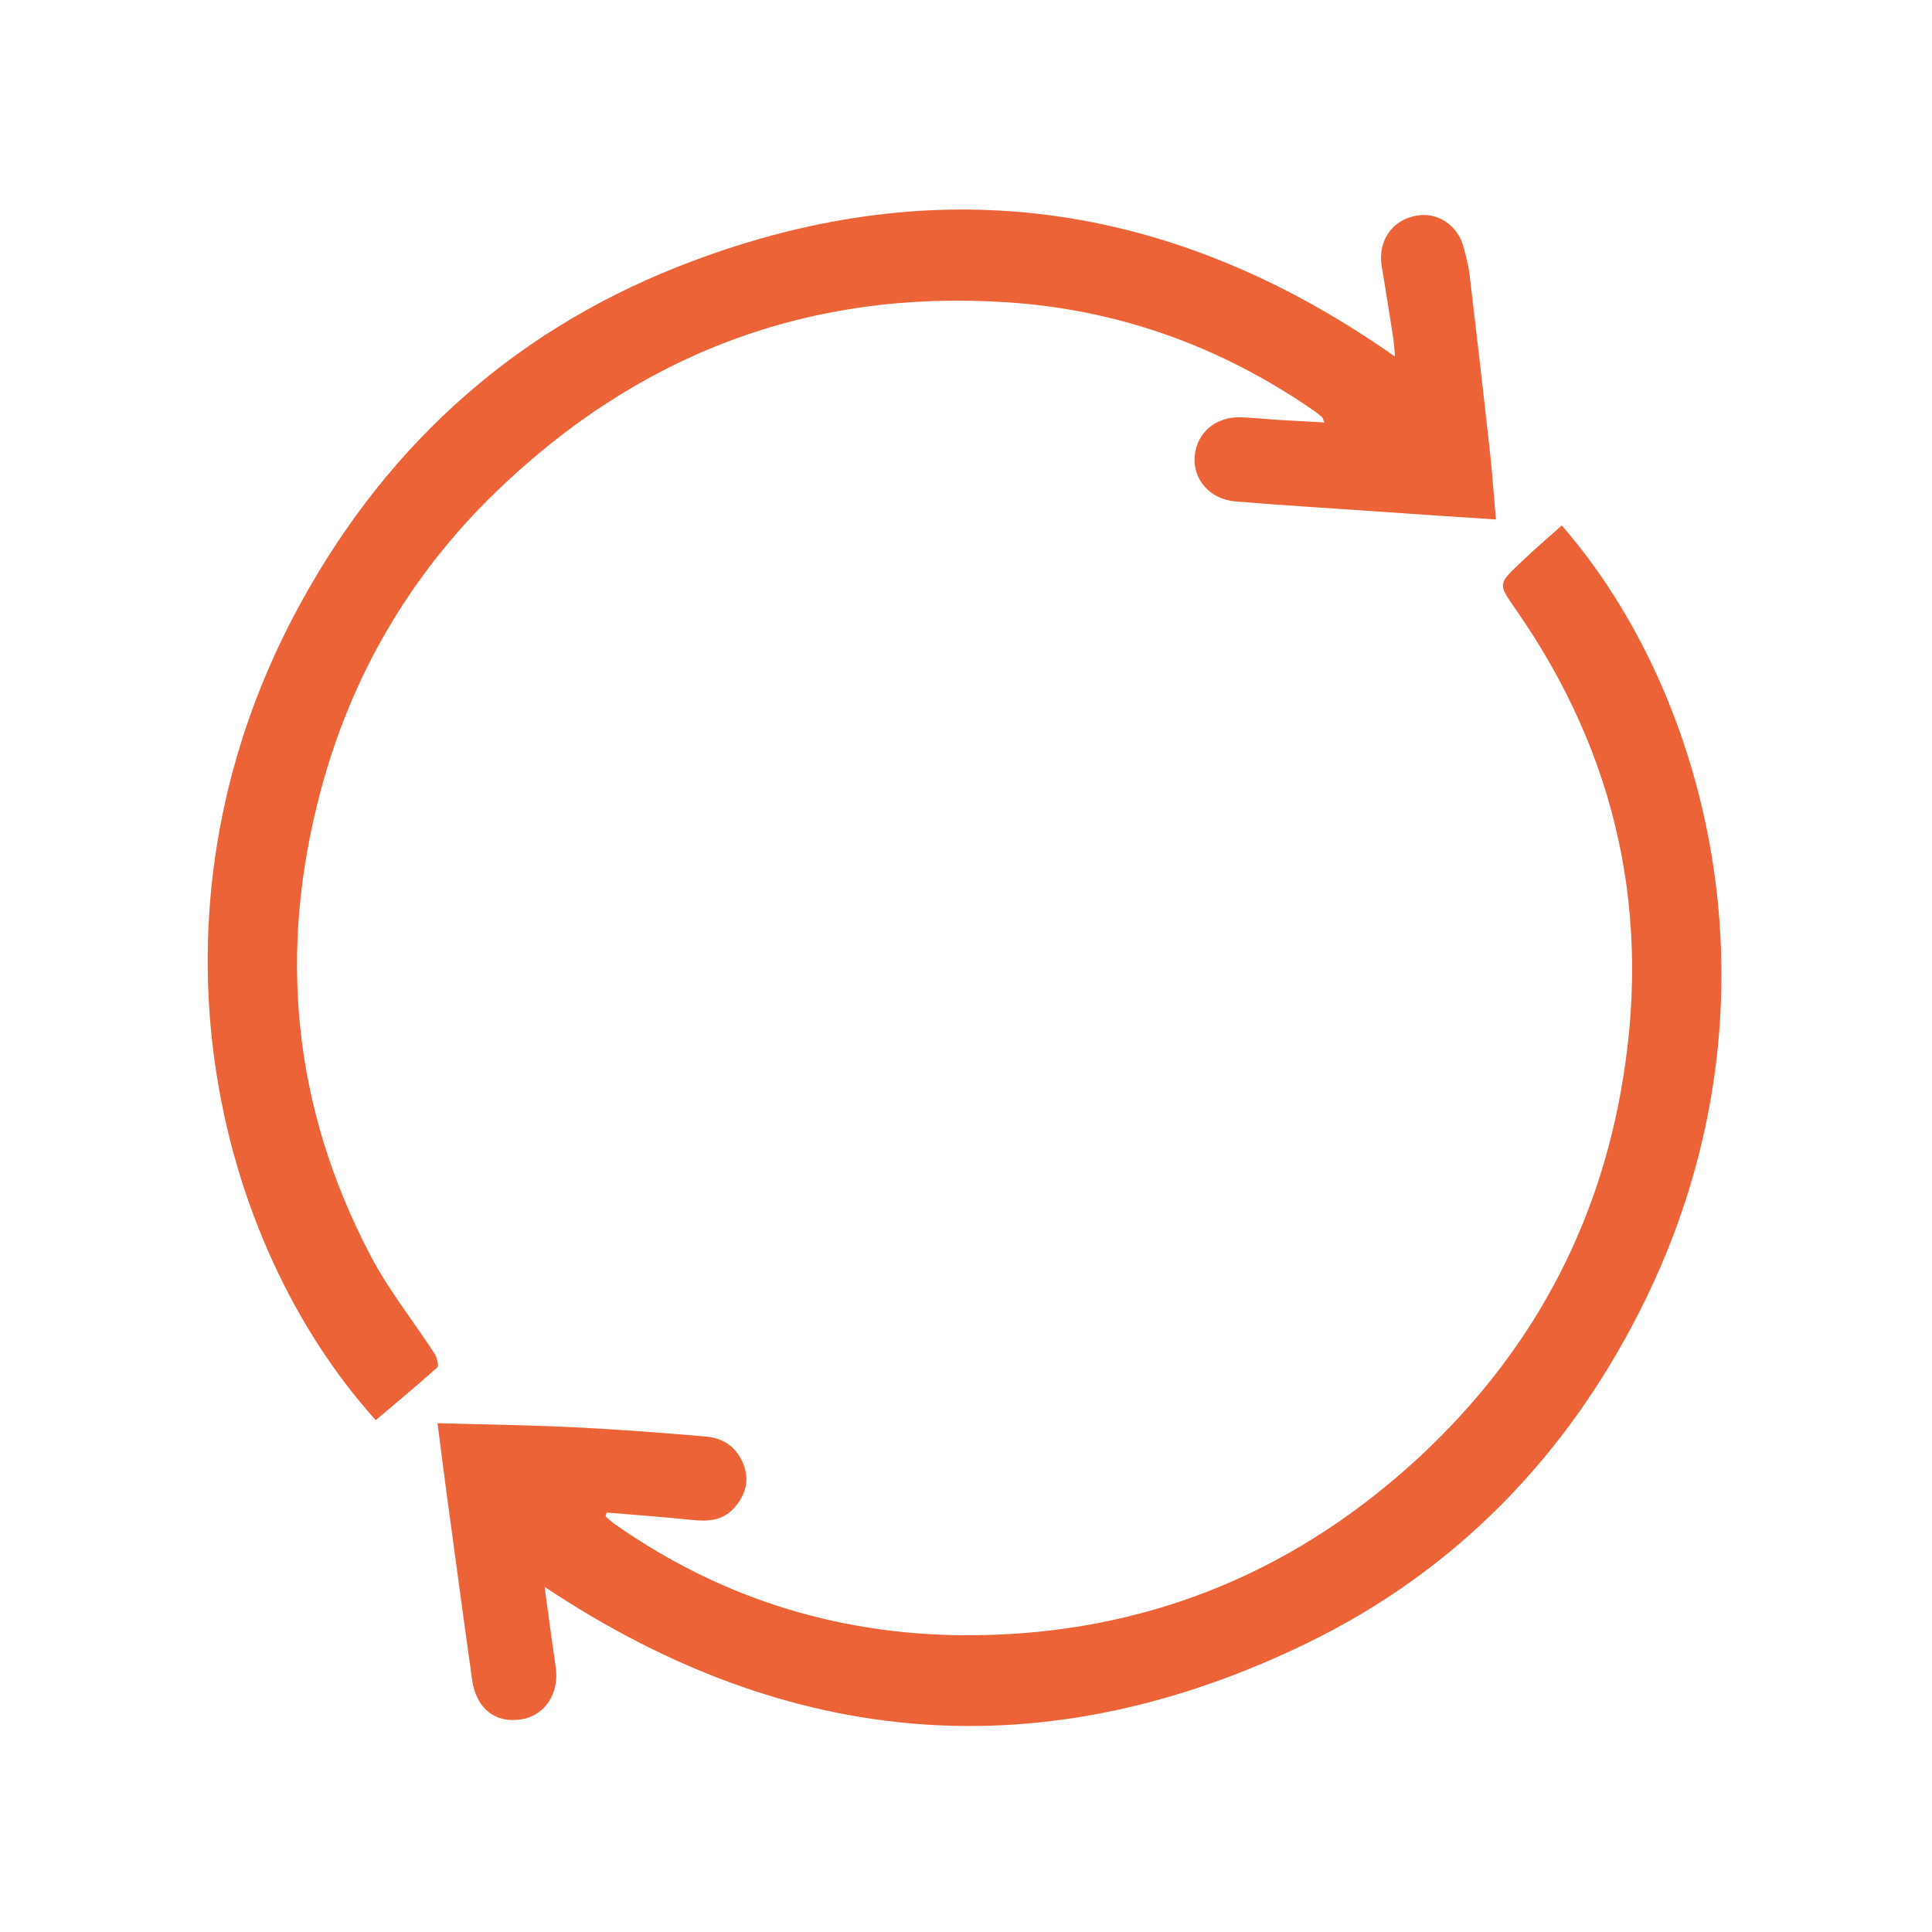 <?xml version="1.0" encoding="UTF-8"?> <!-- Generator: Adobe Illustrator 25.2.0, SVG Export Plug-In . SVG Version: 6.00 Build 0) --> <svg xmlns="http://www.w3.org/2000/svg" xmlns:xlink="http://www.w3.org/1999/xlink" id="Слой_1" x="0px" y="0px" viewBox="0 0 707 707" style="enable-background:new 0 0 707 707;" xml:space="preserve"> <style type="text/css"> .st0{fill:#FFFFFF;} .st1{fill:url(#SVGID_9_);} .st2{fill:#2E4950;} .st3{opacity:0.46;fill:#F9F9F9;} .st4{fill:#EC6337;} .st5{fill:#F9F9F9;} .st6{fill:none;stroke:#FFFFFF;stroke-width:3;stroke-miterlimit:10;} .st7{fill:none;stroke:#EC6337;stroke-width:3;stroke-miterlimit:10;} .st8{fill:#F9F9F9;stroke:#494949;stroke-miterlimit:10;} .st9{fill:#F26C41;} .st10{fill:none;stroke:#F9F9F9;stroke-width:3;stroke-miterlimit:10;} .st11{fill:#EBEAEA;} .st12{fill:#D2C529;} .st13{fill:#4EBAD6;} .st14{fill:#C1BBB4;} .st15{fill:#4F5155;} .st16{fill:none;stroke:#FFFFFF;stroke-width:2;stroke-linecap:round;stroke-linejoin:round;stroke-miterlimit:10;} .st17{fill:none;stroke:#FFFFFF;stroke-width:3;stroke-linecap:round;stroke-linejoin:round;stroke-miterlimit:10;} </style> <g> <path class="st4" d="M484.6,154.6c-5.7-0.3-10.9-0.6-16.1-0.9c-4.8-0.3-9.6-0.8-14.4-1c-9.2-0.3-16.1,5.6-16.9,14.1 c-0.8,8.5,5.4,15.9,14.9,16.7c16.9,1.4,33.8,2.4,50.7,3.6c14.6,1,29.1,2,44.6,3c-0.7-8-1.2-15.6-2-23.1c-2.4-22.1-5-44.2-7.6-66.3 c-0.4-3.4-1.3-6.9-2.2-10.2c-2.1-8.2-9.8-13.2-17.7-11.5c-8.6,1.7-13.7,9.3-12.3,18.2c1.4,8.5,2.8,17.1,4.1,25.6 c0.4,2.3,0.5,4.5,0.8,7.7c-82.2-57.8-169.8-69.5-262.4-32.9c-62.5,24.7-109.3,68.3-140.6,127.8c-57.8,110-29.1,228.7,30,294.3 c7.5-6.4,15.2-12.7,22.5-19.3c0.7-0.6-0.1-3.6-0.9-4.9c-7.8-12.1-17-23.5-23.6-36.2c-28.3-54-33.9-110.8-18.2-169.7 c11.3-42.5,32.8-79.2,64.3-109.7c52-50.2,114.2-74,186.6-69.3c40.6,2.6,77.9,15.9,111.6,39c1.4,0.9,2.7,2,4,3 C484,152.8,484.1,153.3,484.6,154.6z"></path> <path class="st4" d="M571.5,192.3c-5.2,4.6-10.4,9.1-15.4,13.9c-8,7.6-7.8,7.6-1.5,16.7c37.5,53.7,50.2,112.9,38.4,177.2 c-9.9,54.1-36,99.3-76.8,136c-45.1,40.5-98.2,61.5-158.8,62.3c-48.2,0.6-92.5-12.7-132.2-40.5c-1.3-0.9-2.4-2-3.6-3 c0.1-0.5,0.3-0.9,0.4-1.4c10.4,0.9,20.7,1.6,31.1,2.7c5.7,0.6,11,0.4,15.2-4c4.3-4.6,6.1-9.9,3.9-16c-2.4-6.5-7.4-10-13.9-10.5 c-16-1.4-32.1-2.6-48.2-3.4c-16.4-0.8-32.8-1-50-1.5c1.1,8.4,2.1,16.2,3.1,24c3.2,23.4,6.3,46.8,9.6,70.1 c1.5,10.3,8.4,15.8,17.9,14.3c8.6-1.3,14-9.4,12.7-18.9c-1.4-9.5-2.7-19-4.1-29.6c89.9,59.9,183,67.2,279,20.6 c54.1-26.3,94.6-67.9,121.8-121.6C656.4,368.8,625.2,253.7,571.5,192.3z"></path> </g> </svg> 
